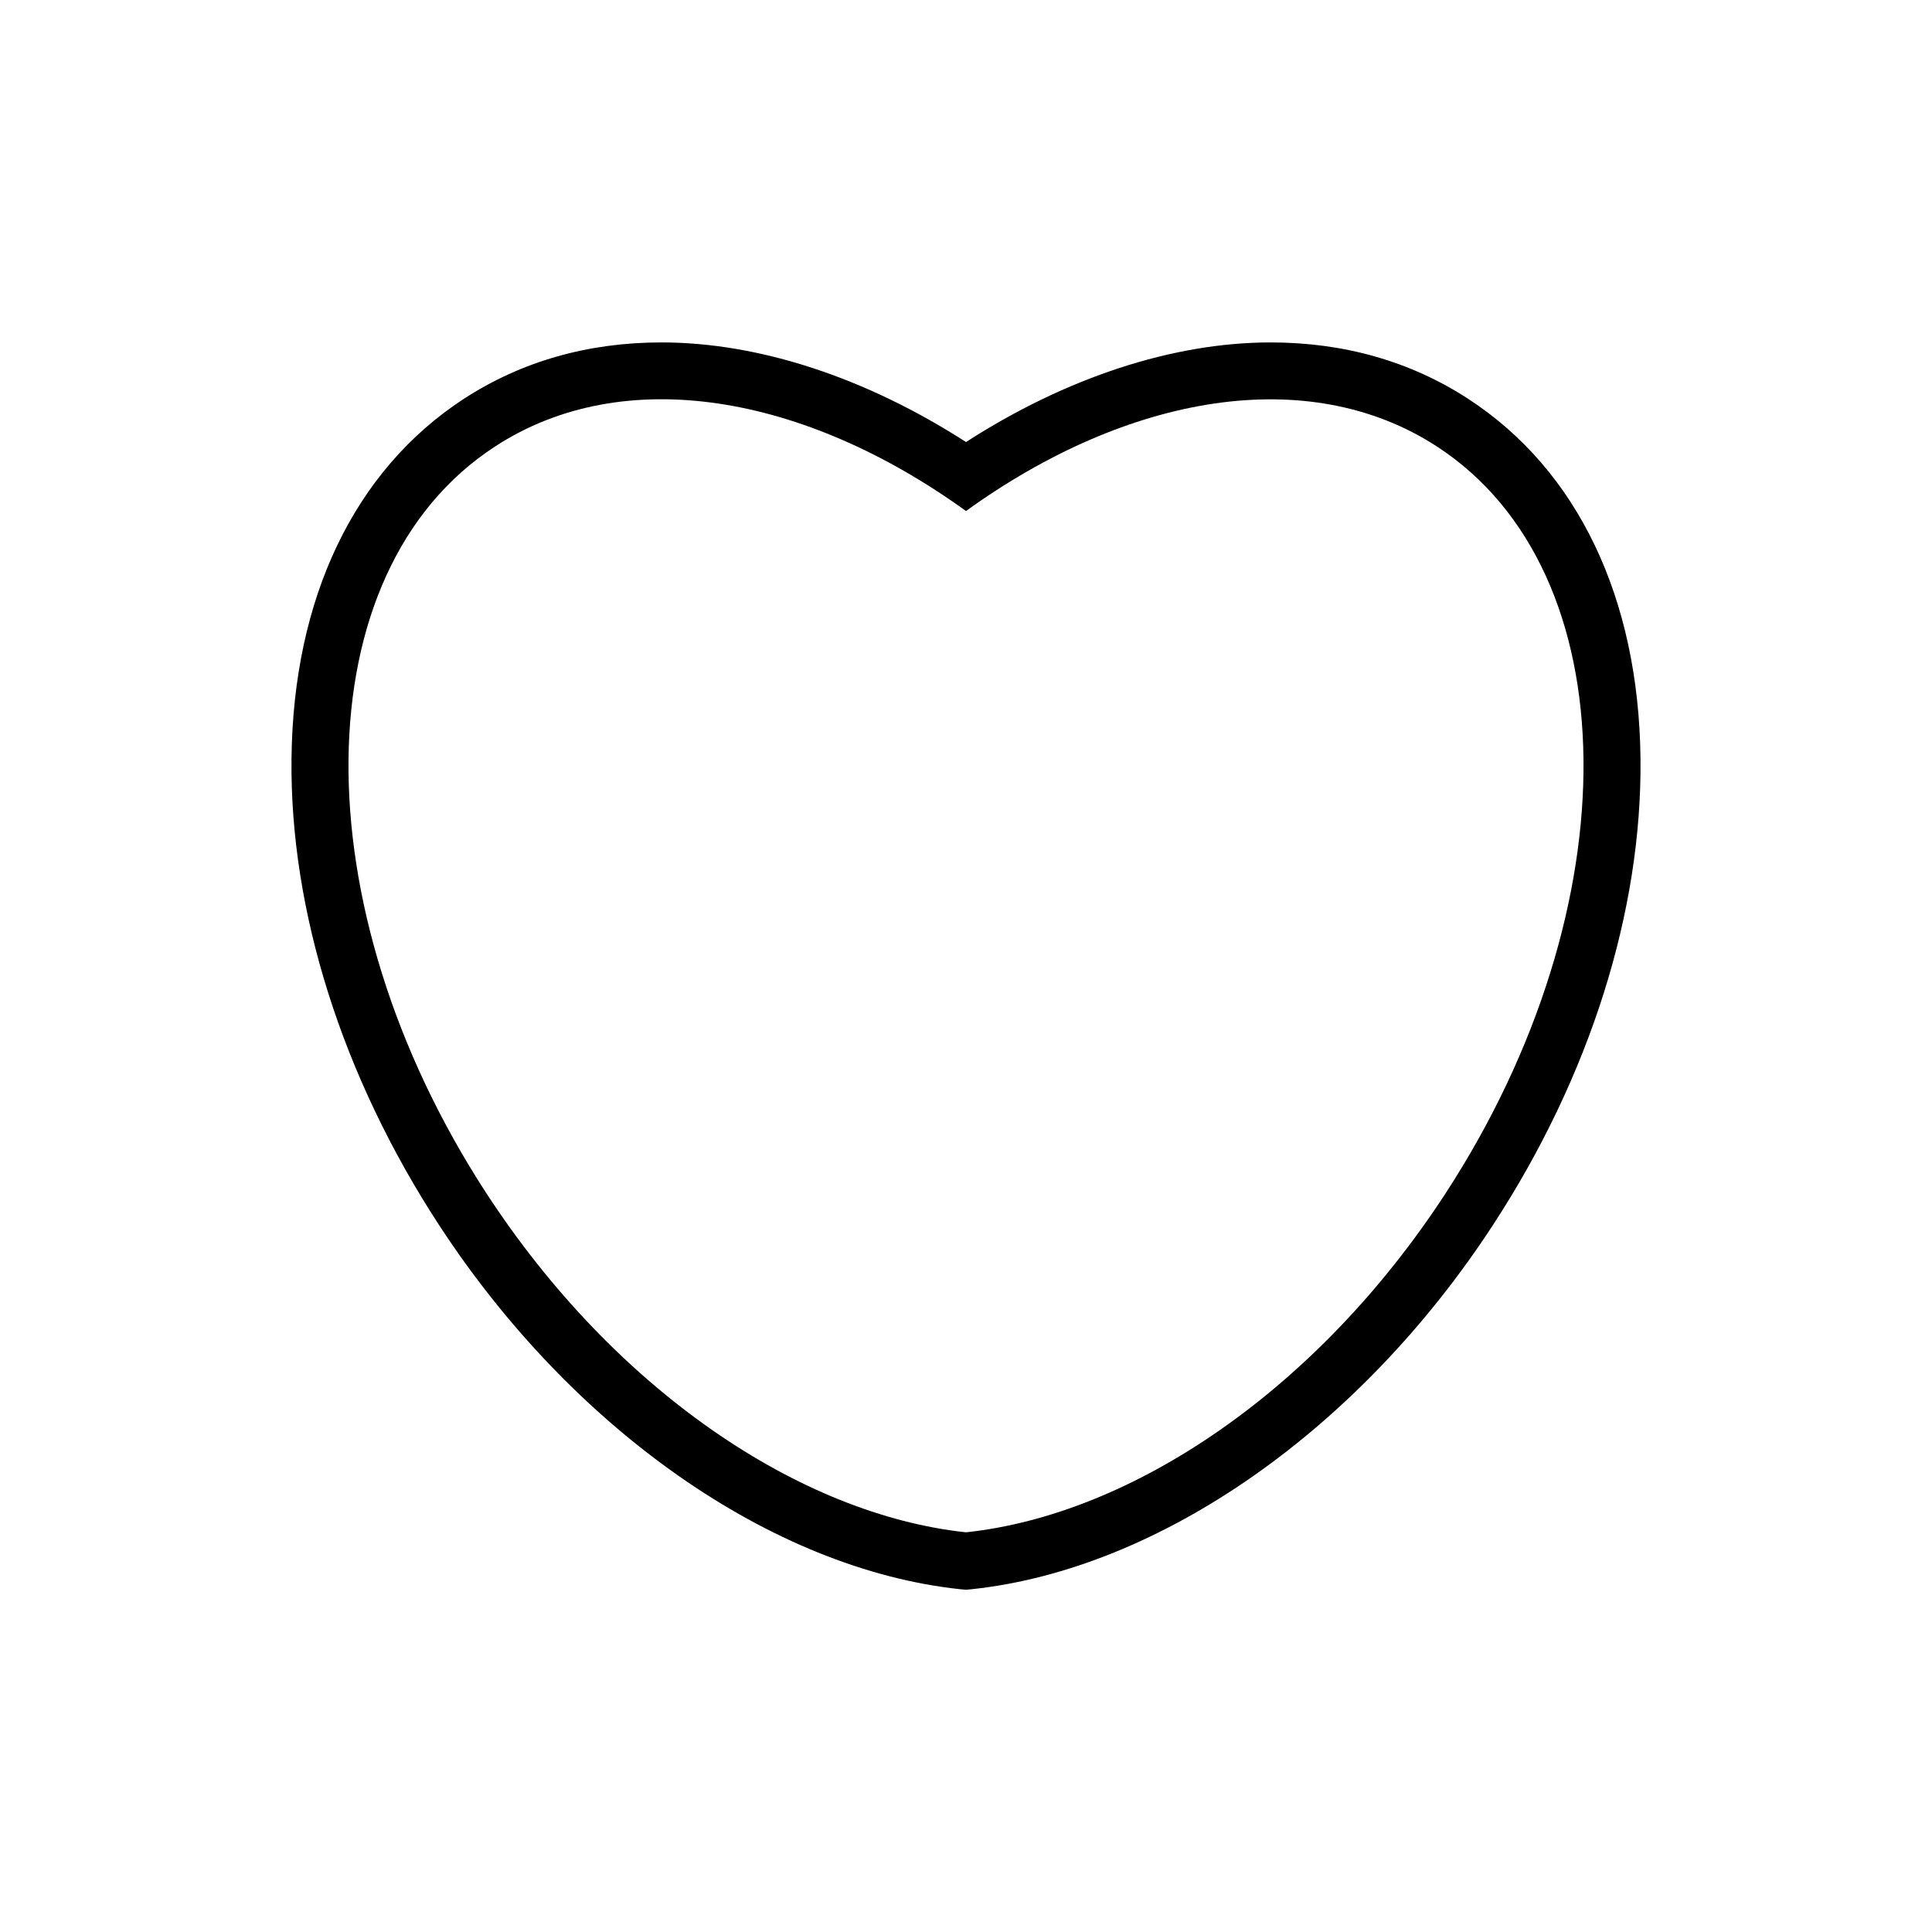 <?xml version="1.0" encoding="UTF-8"?>
<!-- Uploaded to: ICON Repo, www.iconrepo.com, Generator: ICON Repo Mixer Tools -->
<svg fill="#000000" width="800px" height="800px" version="1.1" viewBox="144 144 512 512" xmlns="http://www.w3.org/2000/svg">
 <path d="m533.11 249.71c-15.266-9.926-32.898-14.965-52.395-14.965-25.844 0-54.211 9.32-80.711 26.398-26.551-17.078-54.863-26.398-80.711-26.398-19.496 0-37.129 5.039-52.395 14.965-28.969 18.895-45.191 52.75-45.645 95.32-0.453 40.355 13.402 84.188 39.047 123.54 35.367 54.211 88.266 91.238 138.09 96.582l1.609 0.148 1.613-0.152c49.828-5.34 102.78-42.371 138.09-96.582 25.645-39.297 39.5-83.18 39.047-123.54-0.457-42.566-16.68-76.473-45.648-95.316zm-6.047 210.59c-34.105 52.297-83.18 85.094-127.06 89.777-43.883-4.684-92.953-37.535-127.06-89.777-49.625-76.176-48.668-164.8 2.215-197.95 34.109-22.27 82.02-13.855 124.84 17.078 42.824-30.934 90.734-39.297 124.84-17.078 50.887 33.148 51.844 121.77 2.219 197.95z"/>
</svg>